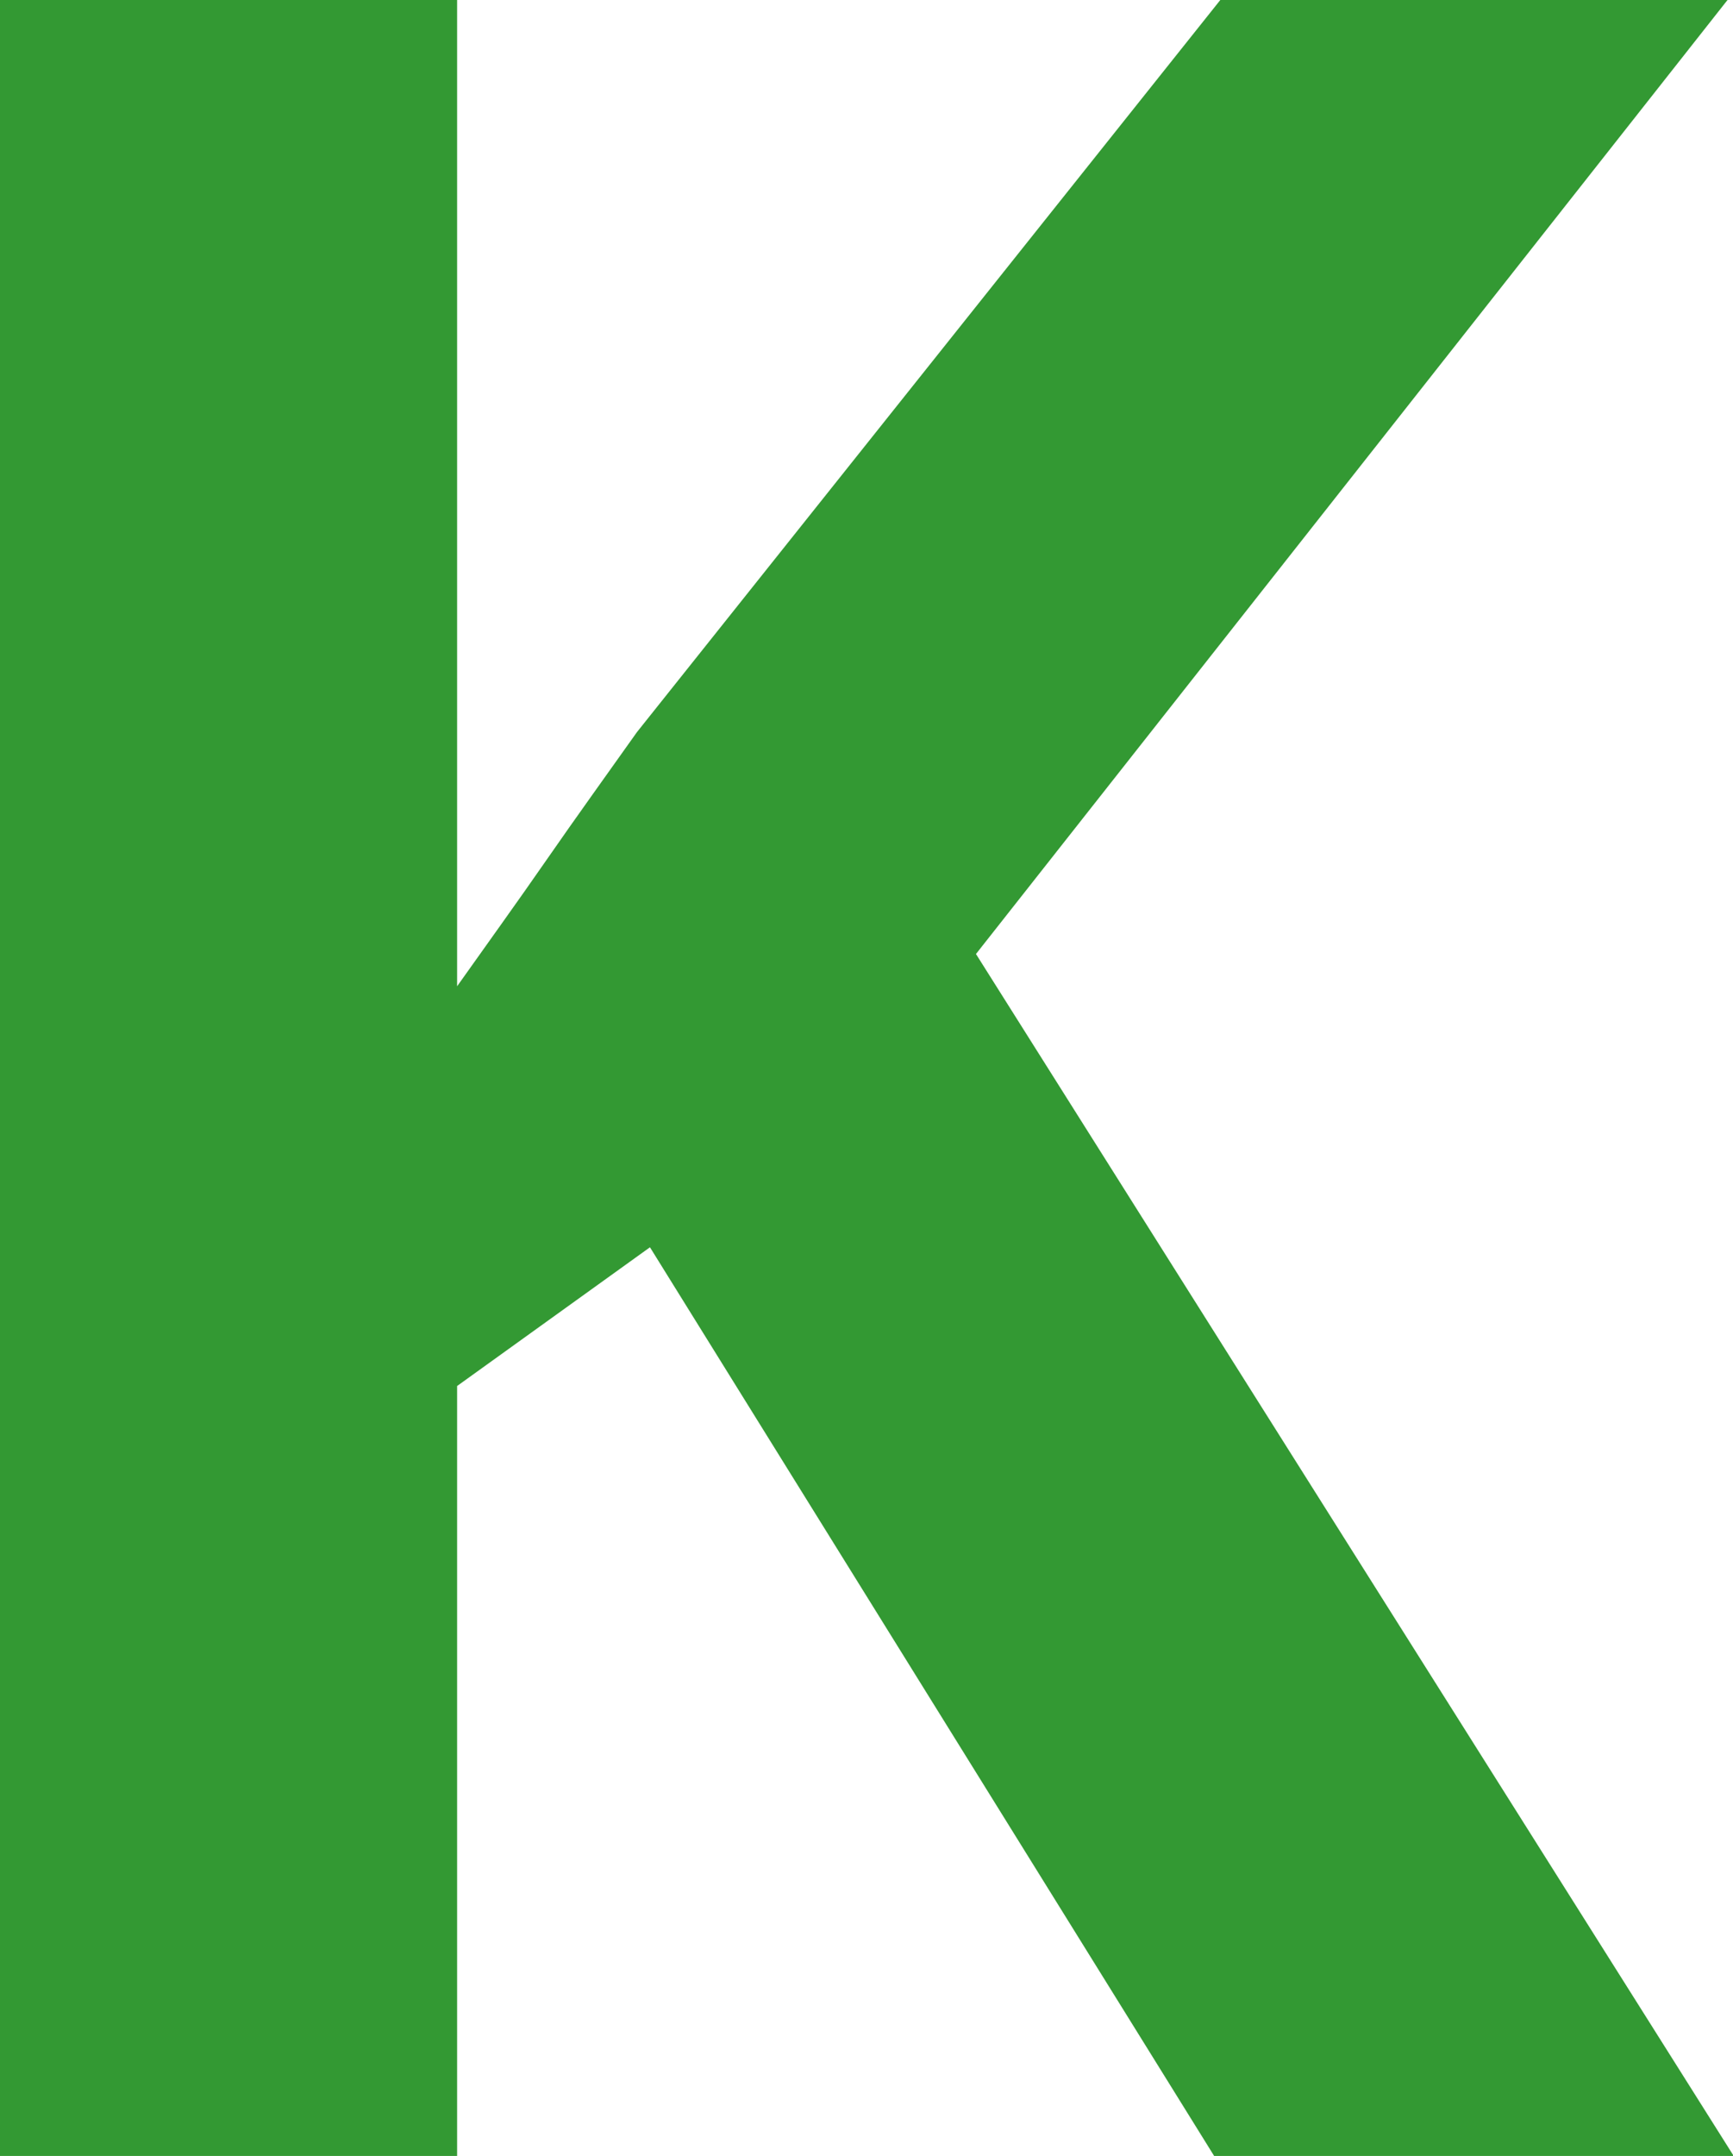 <svg id="a" xmlns="http://www.w3.org/2000/svg" viewBox="0 0 25.25 31.39"><path d="M25.25 31.39h-7.56L9.47 18.16l-2.81 2.02v11.21H0V0h6.66v14.36c.44-.62.88-1.23 1.31-1.85.43-.62.87-1.23 1.31-1.85L17.78 0h7.39L14.22 13.89l11.04 17.5z" fill="#393" stroke-width="0"/></svg>